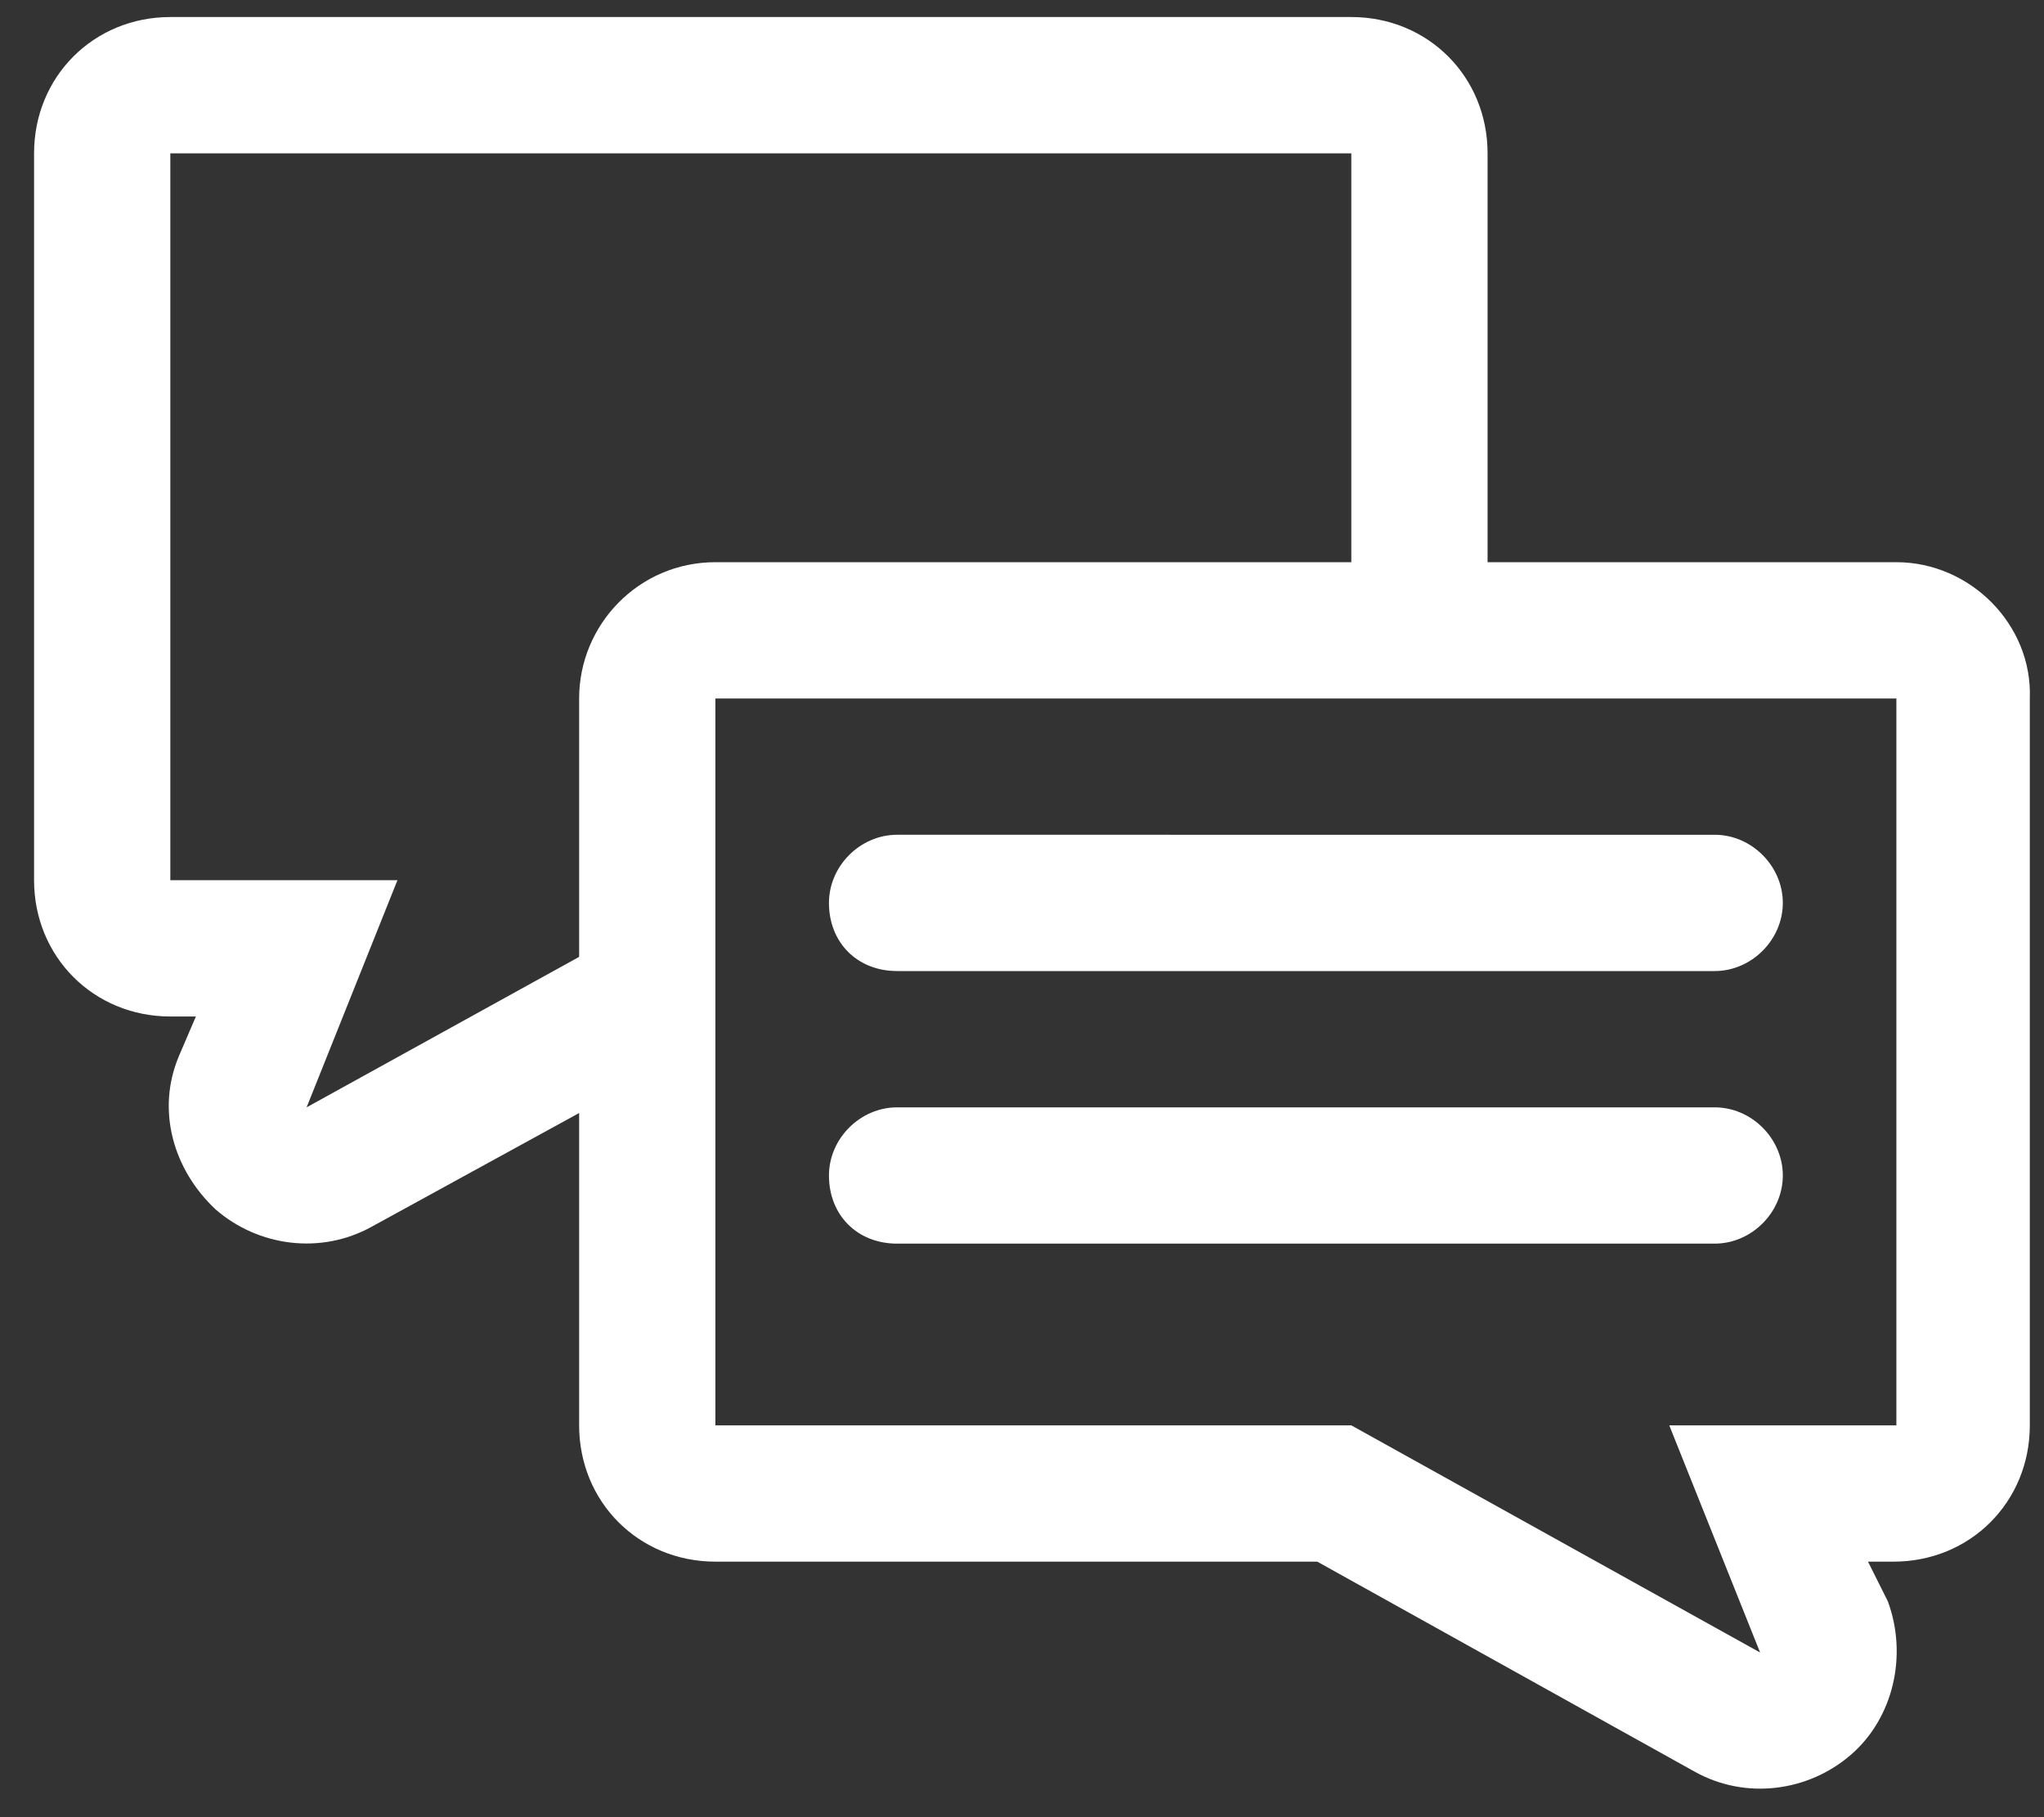 <svg version="1.1" id="Layer_1" xmlns="http://www.w3.org/2000/svg" x="0" y="0" viewBox="0 0 72 64" style="enable-background:new 0 0 72 64" xml:space="preserve"><rect x="0" y="0" width="72" height="64" fill="#333333" stroke="none"/><style>.st0{fill-rule:evenodd;clip-rule:evenodd;fill:#fff}</style><g id="Rev-29.4.2022"><g id="İletişim_x26_Medya" transform="translate(-436 -1574)"><g id="Group-5" transform="translate(116 1574)"><g id="Dialog" transform="translate(320)"><path id="Shape" class="st0" d="M66.8 19.8H52.4V5.4c0-2.7-2.1-4.8-4.8-4.8H6C3.3.6 1.2 2.7 1.2 5.4V31c0 2.7 2.1 4.8 4.8 4.8h.9l-.6 1.4c-.8 1.9-.2 4 1.3 5.4 1.5 1.3 3.7 1.6 5.5.6l7.3-4v11c0 2.7 2.1 4.8 4.8 4.8h21.2l13.3 7.4c1.8 1 4 .7 5.5-.6 1.5-1.3 2-3.5 1.3-5.4l-.7-1.4h.9c2.7 0 4.8-2.1 4.8-4.8V24.6c.1-2.6-2.1-4.8-4.7-4.8zm-46.4 4.8v9.1L10.8 39l3.2-8H6V5.4h41.6v14.4H25.2c-2.7 0-4.8 2.2-4.8 4.8zm46.4 25.6h-8l3.2 8-14.4-8H25.2V24.6h41.6v25.6z"/><path id="Shape_1_" class="st0" d="M31.6 34.2h28.8c1.3 0 2.4-1.1 2.4-2.4 0-1.3-1.1-2.4-2.4-2.4H31.6c-1.3 0-2.4 1.1-2.4 2.4 0 1.4 1 2.4 2.4 2.4z"/><path id="Shape_2_" class="st0" d="M31.6 43.8h28.8c1.3 0 2.4-1.1 2.4-2.4 0-1.3-1.1-2.4-2.4-2.4H31.6c-1.3 0-2.4 1.1-2.4 2.4 0 1.4 1 2.4 2.4 2.4z"/></g></g></g></g></svg>